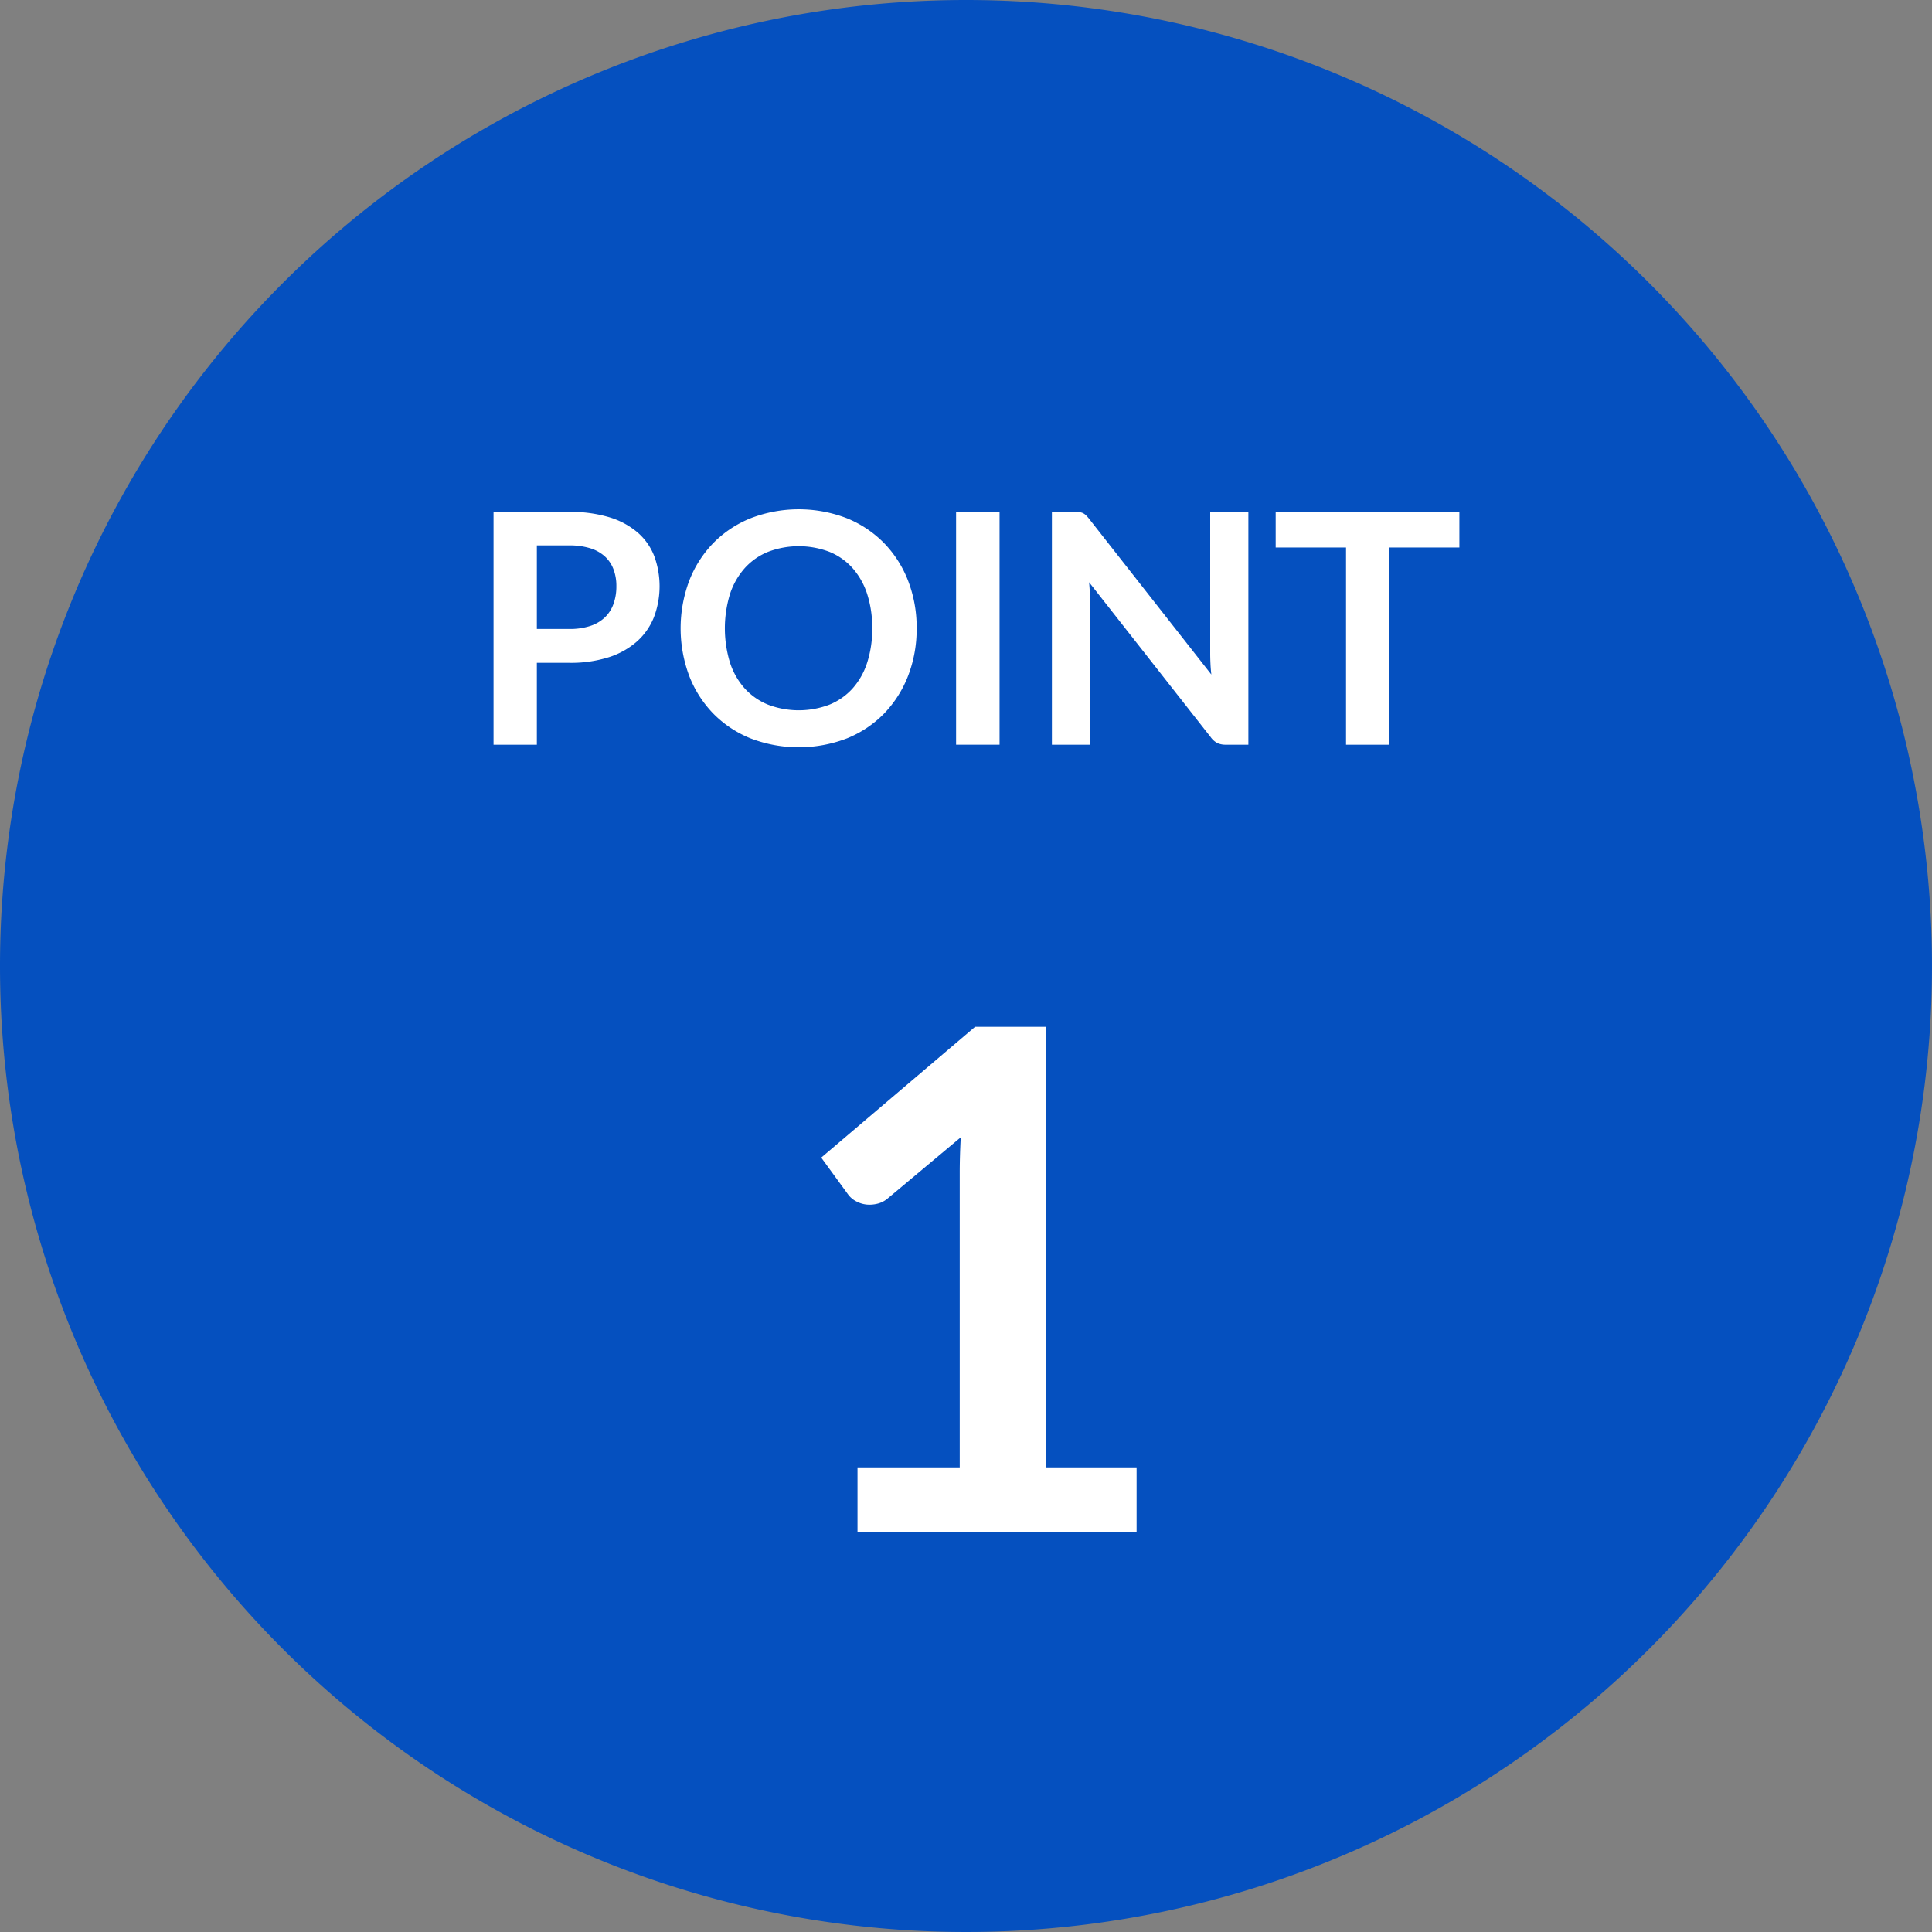 <svg xmlns="http://www.w3.org/2000/svg" width="110" height="110" viewBox="0 0 110 110">
  <rect x="0" y="0" width="110" height="110" fill="#808080" stroke="none"/>
  <title>ico_point01</title>
  <path d="M55,0A55,55,0,1,1,0,55,55,55,0,0,1,55,0Z" fill="#0550bf" fill-rule="evenodd"/>
  <g style="isolation: isolate">
    <g style="isolation: isolate">
      <path d="M30.566,37.736V42.4H28.1V29.146h4.317a7.562,7.562,0,0,1,2.3.312,4.452,4.452,0,0,1,1.6.871,3.425,3.425,0,0,1,.935,1.338,4.989,4.989,0,0,1-.019,3.47,3.658,3.658,0,0,1-.962,1.38,4.488,4.488,0,0,1-1.6.9,7.146,7.146,0,0,1-2.256.321Zm0-1.925h1.851a3.715,3.715,0,0,0,1.183-.17,2.206,2.206,0,0,0,.835-.486,1.991,1.991,0,0,0,.494-.77,2.915,2.915,0,0,0,.165-1.012,2.651,2.651,0,0,0-.165-.963,1.907,1.907,0,0,0-.494-.733,2.211,2.211,0,0,0-.835-.463,3.908,3.908,0,0,0-1.183-.161H30.566Z" fill="#fff"/>
      <path d="M52.19,35.774a7.366,7.366,0,0,1-.485,2.7,6.426,6.426,0,0,1-1.366,2.15,6.187,6.187,0,0,1-2.118,1.416,7.66,7.66,0,0,1-5.486,0,6.225,6.225,0,0,1-2.127-1.416,6.374,6.374,0,0,1-1.37-2.15,7.74,7.74,0,0,1,0-5.4,6.374,6.374,0,0,1,1.37-2.15,6.225,6.225,0,0,1,2.127-1.416,7.618,7.618,0,0,1,5.486,0,6.276,6.276,0,0,1,2.118,1.417,6.374,6.374,0,0,1,1.366,2.145A7.364,7.364,0,0,1,52.19,35.774Zm-2.53,0a6.19,6.19,0,0,0-.288-1.957,4.157,4.157,0,0,0-.83-1.471,3.571,3.571,0,0,0-1.315-.926,4.925,4.925,0,0,0-3.5,0,3.6,3.6,0,0,0-1.324.926,4.158,4.158,0,0,0-.839,1.471,6.682,6.682,0,0,0,0,3.914,4.1,4.1,0,0,0,.839,1.467,3.64,3.64,0,0,0,1.324.921,4.925,4.925,0,0,0,3.5,0,3.606,3.606,0,0,0,1.315-.921,4.1,4.1,0,0,0,.83-1.467A6.185,6.185,0,0,0,49.66,35.774Z" fill="#fff"/>
      <path d="M56.911,42.4H54.436V29.146h2.475Z" fill="#fff"/>
      <path d="M61.458,29.16a.656.656,0,0,1,.2.055.7.7,0,0,1,.17.119,1.965,1.965,0,0,1,.183.207l6.958,8.864q-.037-.321-.05-.628c-.01-.2-.015-.4-.015-.573V29.146h2.173V42.4H69.8a1.115,1.115,0,0,1-.486-.092,1.09,1.09,0,0,1-.376-.33l-6.93-8.828q.027.294.041.583c.01.192.014.368.014.527V42.4H59.891V29.146h1.292A2.3,2.3,0,0,1,61.458,29.16Z" fill="#fff"/>
      <path d="M83.091,29.146v2.026H79.1V42.4H76.638V31.172H72.632V29.146Z" fill="#fff"/>
    </g>
  </g>
  <g style="isolation: isolate">
    <g style="isolation: isolate">
      <path d="M48.823,83.548h5.82V66.8q0-.974.059-2.046l-4.131,3.456a1.465,1.465,0,0,1-.526.3,1.852,1.852,0,0,1-.526.08,1.556,1.556,0,0,1-.726-.169,1.347,1.347,0,0,1-.486-.387L46.758,65.91l8.759-7.448h4.032V83.548h5.164v3.674H48.823Z" fill="#fff"/>
    </g>
  </g>
</svg>
